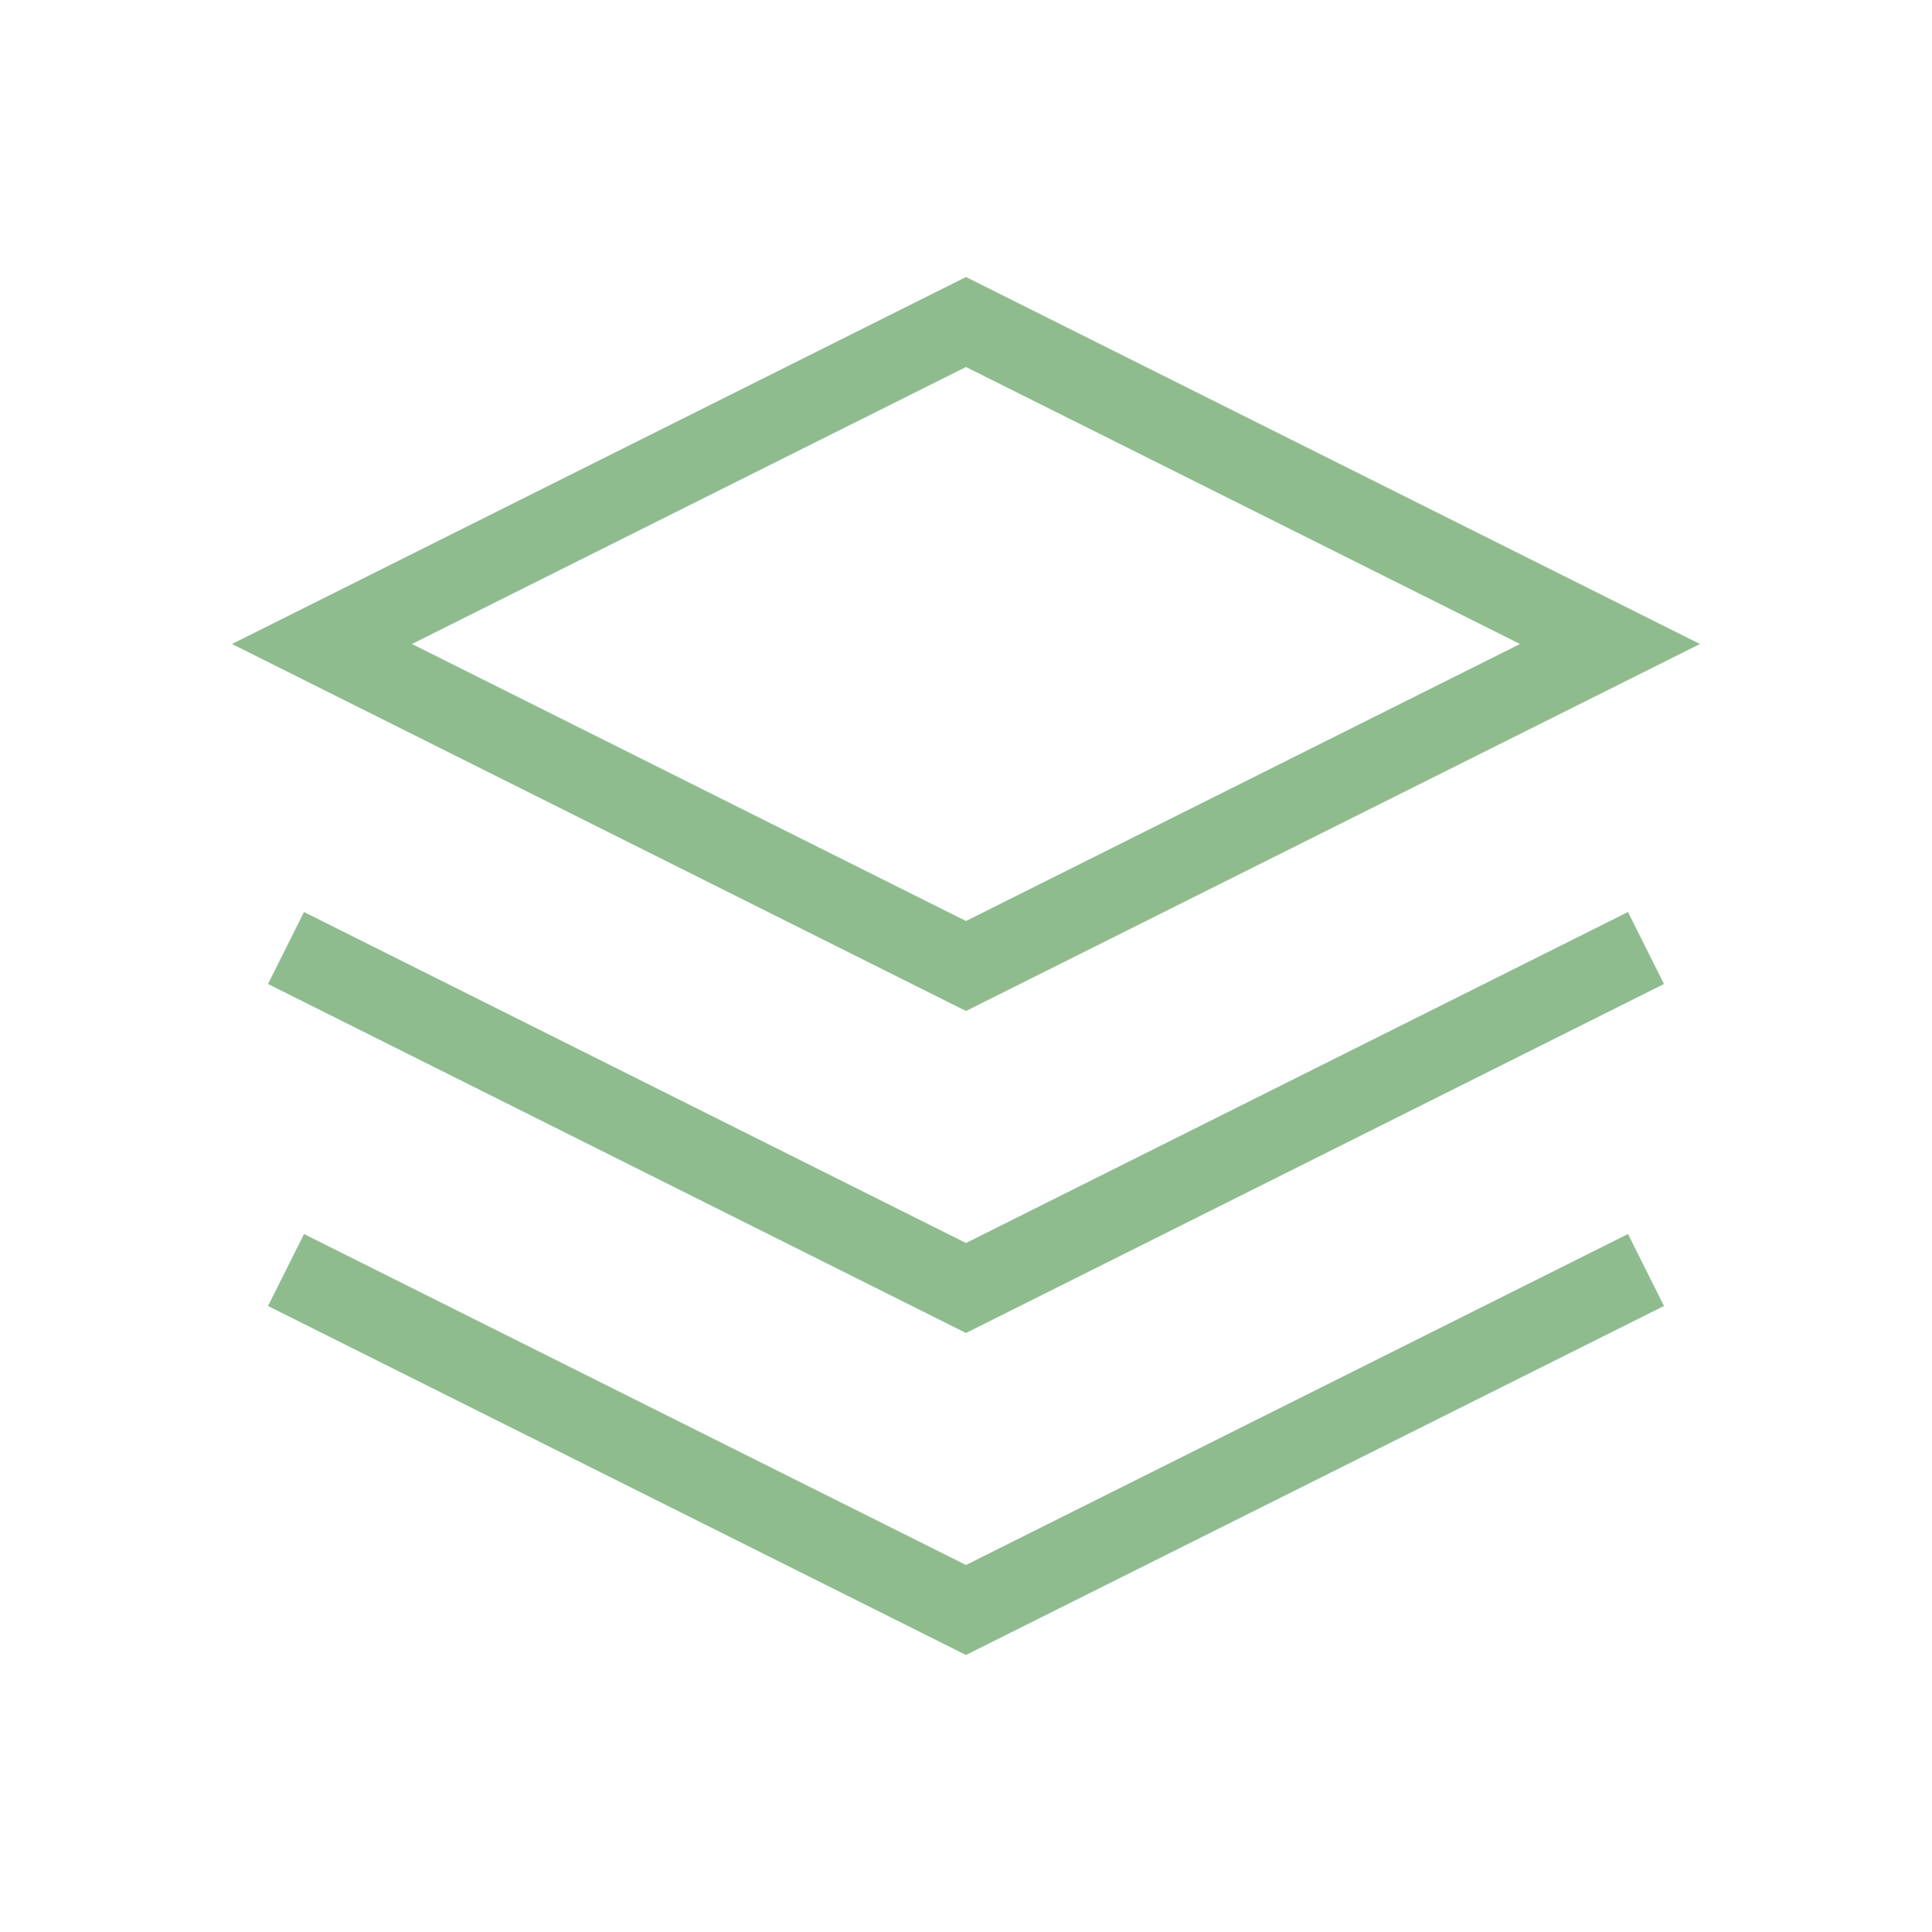 <svg width="48px" height="48px" viewBox="0 0 24 24" fill="none" xmlns="http://www.w3.org/2000/svg" aria-labelledby="layersIconTitle" stroke="#8FBC8F" stroke-width="1" stroke-linecap="square" stroke-linejoin="miter" color="#8FBC8F"> <title id="layersIconTitle">Layers</title> <path d="M12 4L20 8L12 12L4 8L12 4Z"/> <path d="M20 12L12 16L4 12"/> <path d="M20 16L12 20L4 16"/> </svg>